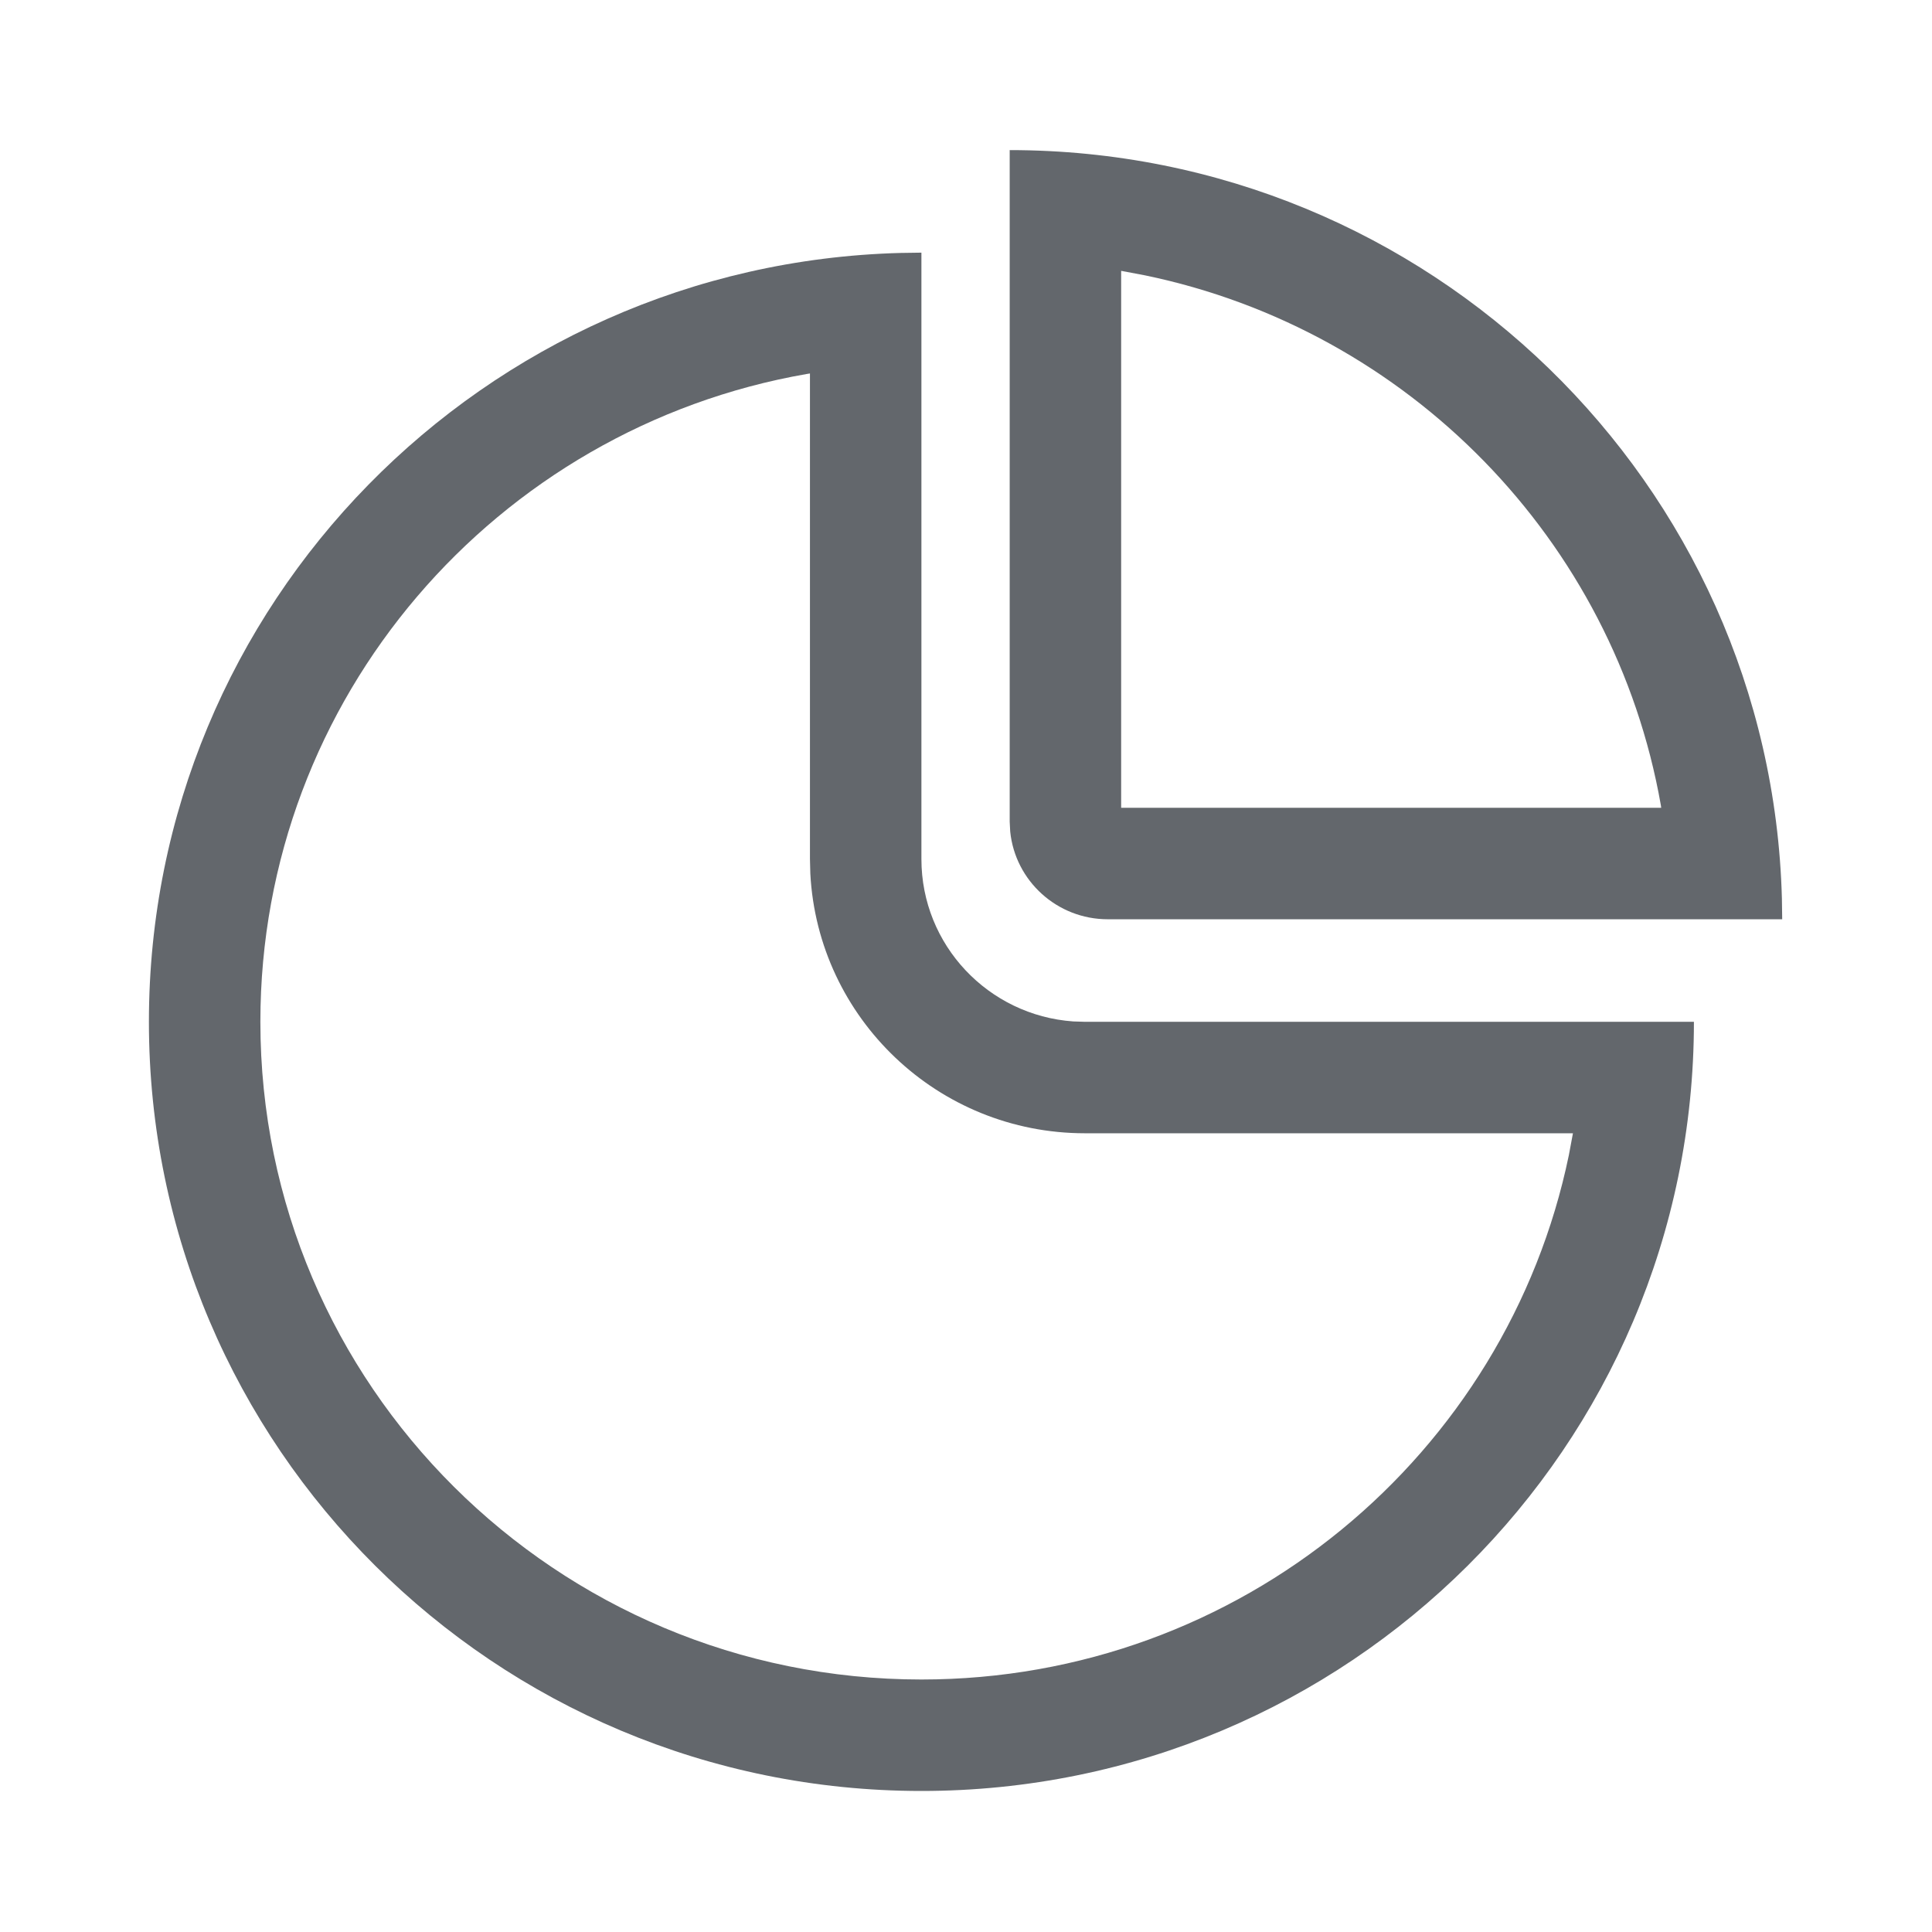 <?xml version="1.0" encoding="UTF-8"?>
<svg width="26px" height="26px" viewBox="0 0 26 26" version="1.1" xmlns="http://www.w3.org/2000/svg" xmlns:xlink="http://www.w3.org/1999/xlink">
    <!-- Generator: Sketch 60.1 (88133) - https://sketch.com -->
    <title>分组</title>
    <desc>Created with Sketch.</desc>
    <g id="页面1" stroke="none" stroke-width="1" fill="none" fill-rule="evenodd">
        <g id="画板" transform="translate(-1448, -1257)" fill="#63676C" fill-rule="nonzero">
            <g id="编组" transform="translate(1448, 1257)">
                <g id="编组-11" transform="translate(2.004, 2.02)">
                    <path d="M11.584,2.03392858e-13 C17.232,2.03392858e-13 21.827,4.484 21.976,10.071 L21.98,10.351 L12.904,10.351 C12.221,10.351 11.658,9.834 11.591,9.171 L11.584,9.037 L11.584,2.03392858e-13 Z M13.084,1.625 L13.084,8.851 L20.352,8.851 L20.347,8.816 C19.72,5.25 16.948,2.418 13.402,1.685 L13.084,1.625 Z" id="路径"></path>
                    <path d="M10.396,1.38 L10.396,9.541 C10.396,10.698 11.297,11.645 12.439,11.726 L12.596,11.731 L20.792,11.731 C20.792,17.448 16.138,22.082 10.396,22.082 C4.655,22.082 5.38236122e-13,17.448 5.38236122e-13,11.731 C5.38236122e-13,6.108 4.503,1.532 10.115,1.384 L10.396,1.38 Z M8.896,9.541 L8.896,3.006 L8.852,3.013 C4.674,3.74 1.5,7.368 1.5,11.731 C1.5,16.618 5.482,20.582 10.396,20.582 C14.693,20.582 18.276,17.552 19.109,13.525 L19.164,13.231 L12.596,13.231 C10.62,13.231 9.004,11.685 8.901,9.737 L8.896,9.541 Z" id="路径"></path>
                </g>
            </g>
        </g>
    </g>
</svg>